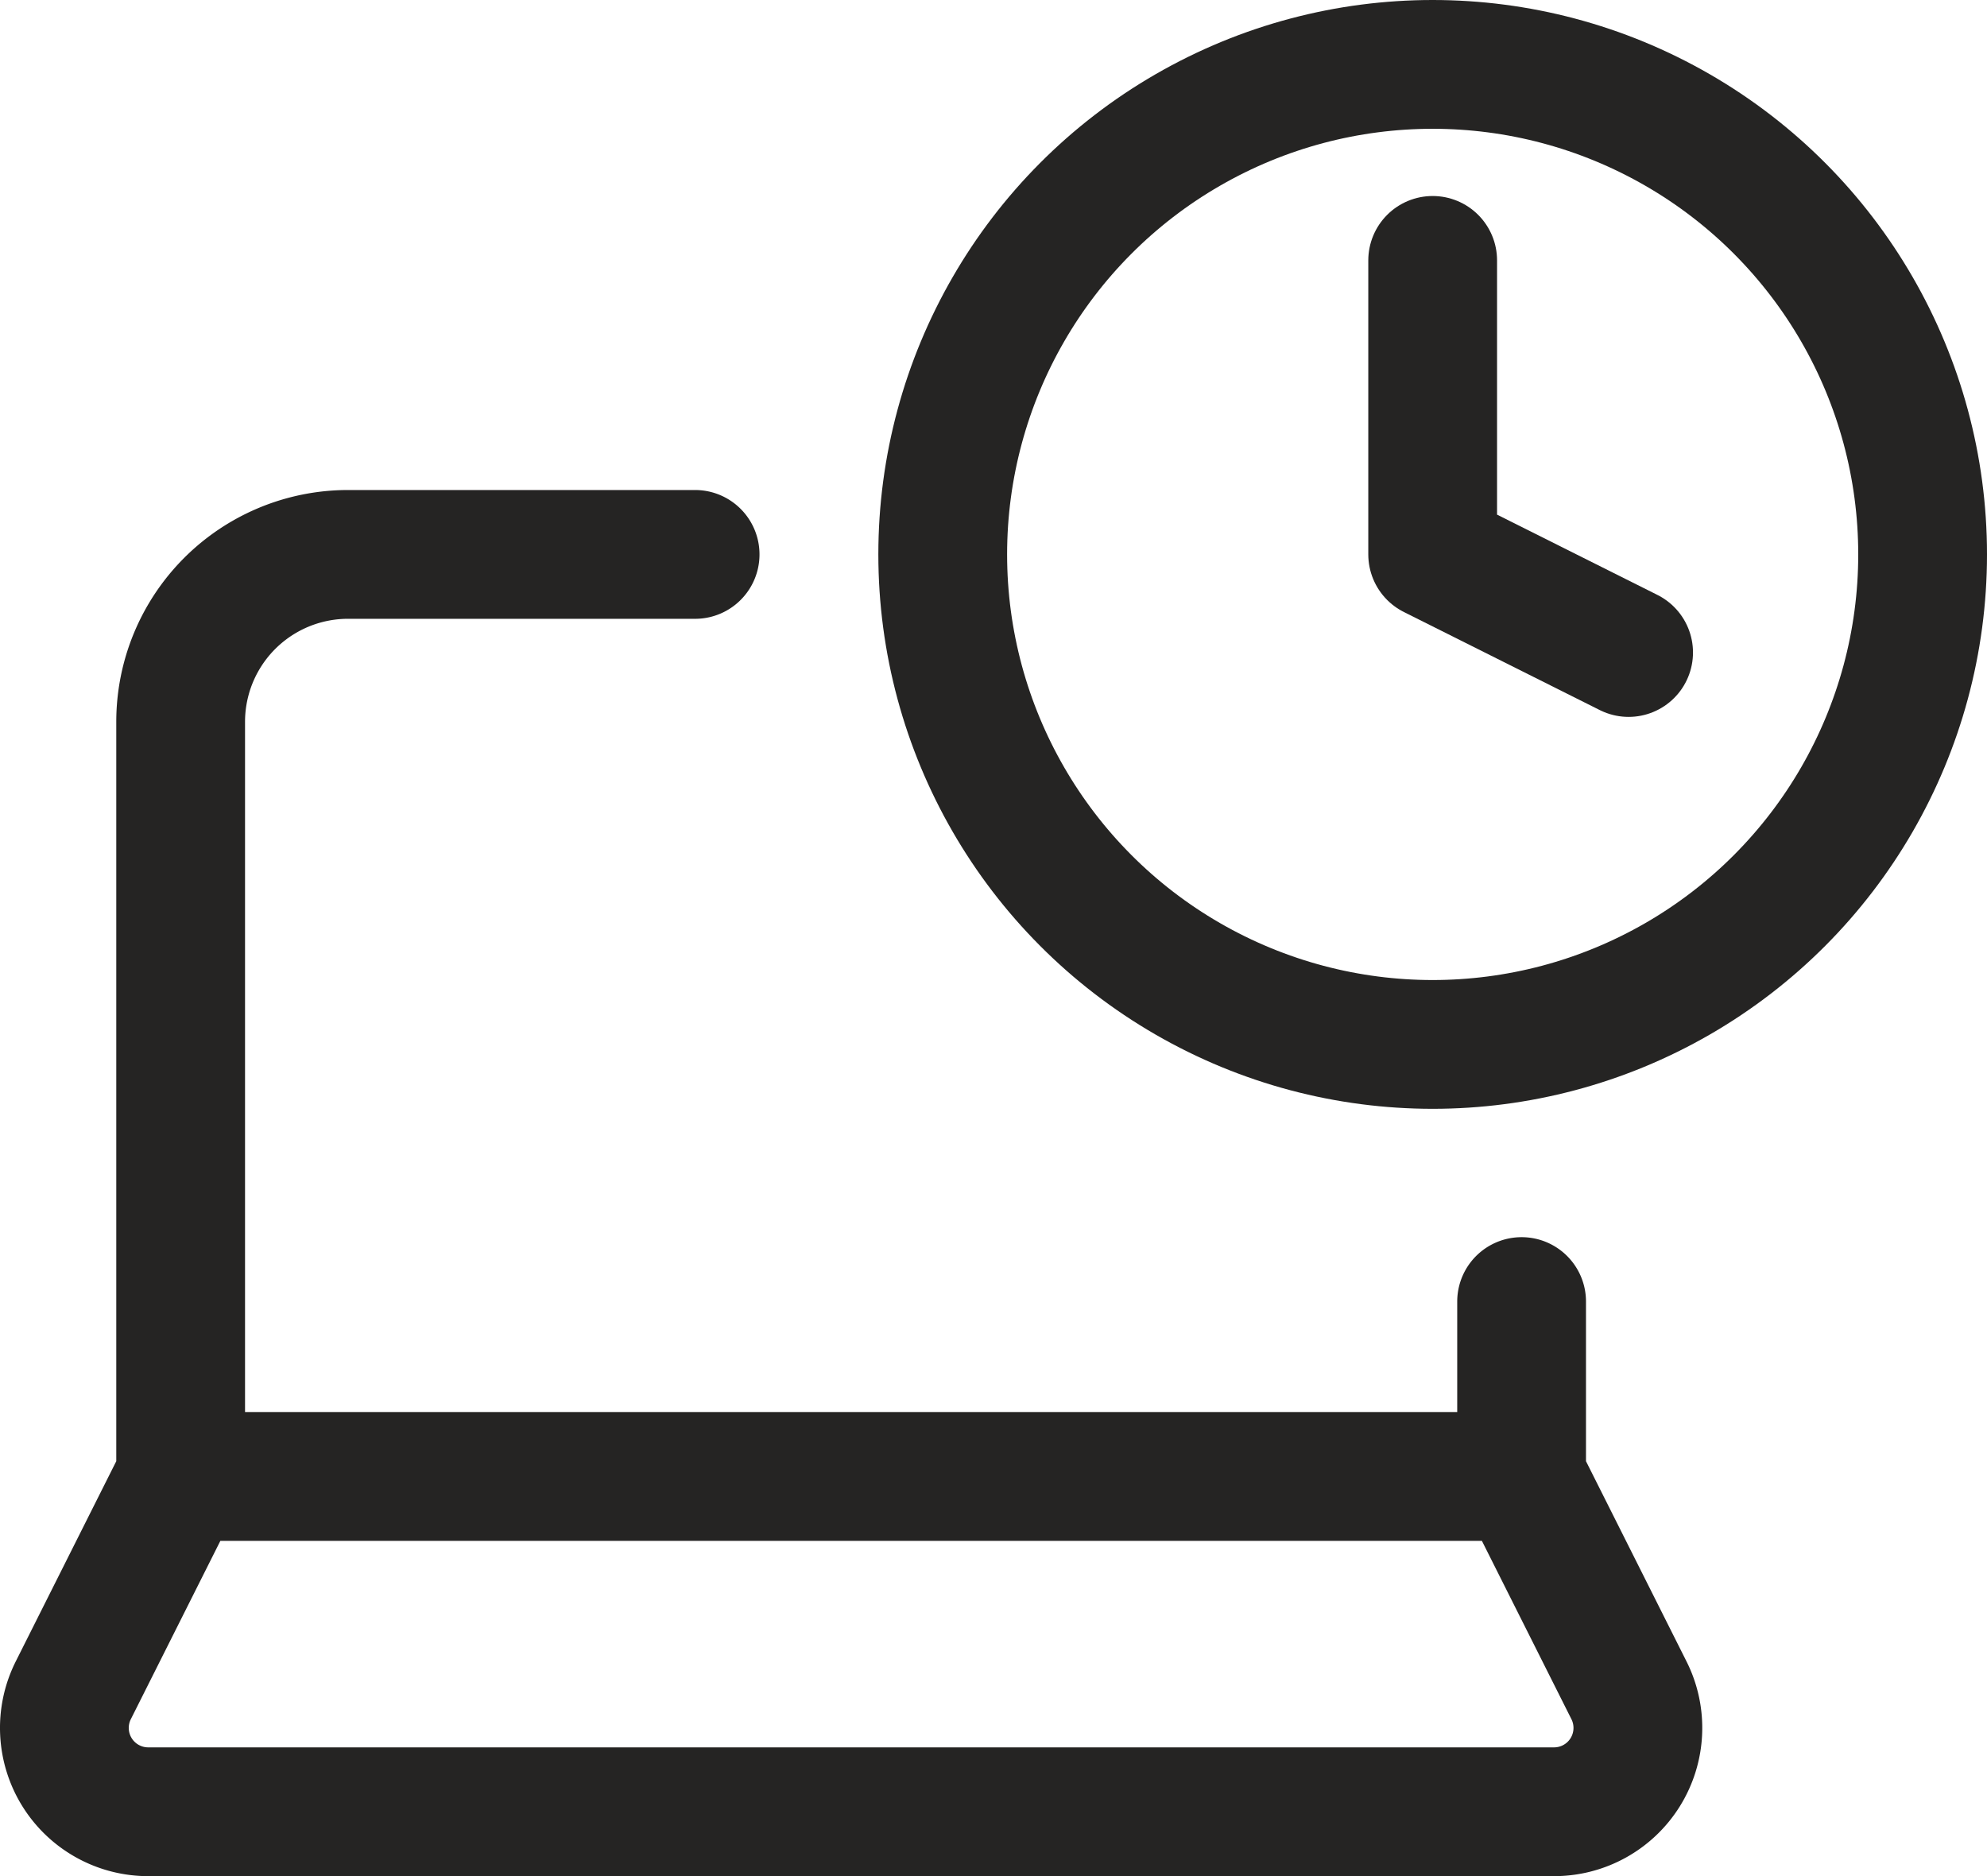 <svg xmlns="http://www.w3.org/2000/svg" id="Gruppe_713" data-name="Gruppe 713" width="46.294" height="43.705" viewBox="0 0 46.294 43.705"><circle id="Ellipse_30" data-name="Ellipse 30" cx="11.415" cy="11.415" r="11.415" transform="translate(21.964 1.5)" fill="none" stroke="#252423" stroke-linecap="round" stroke-linejoin="round" stroke-width="3"></circle><path id="Pfad_113" data-name="Pfad 113" d="M33.379,6.066v6.849L37.944,15.2" fill="none" stroke="#252423" stroke-linecap="round" stroke-linejoin="round" stroke-width="3"></path><path id="Pfad_114" data-name="Pfad 114" d="M16.195,12.915H8.114a3.9,3.9,0,0,0-3.905,3.9V34.394m31.242,0V30.32m0,4.074H4.209m31.242,0,2.5,4.979a1.953,1.953,0,0,1-1.757,2.832H3.467a1.953,1.953,0,0,1-1.758-2.832l2.5-4.979" fill="none" stroke="#252423" stroke-linecap="round" stroke-linejoin="round" stroke-width="3"></path></svg>